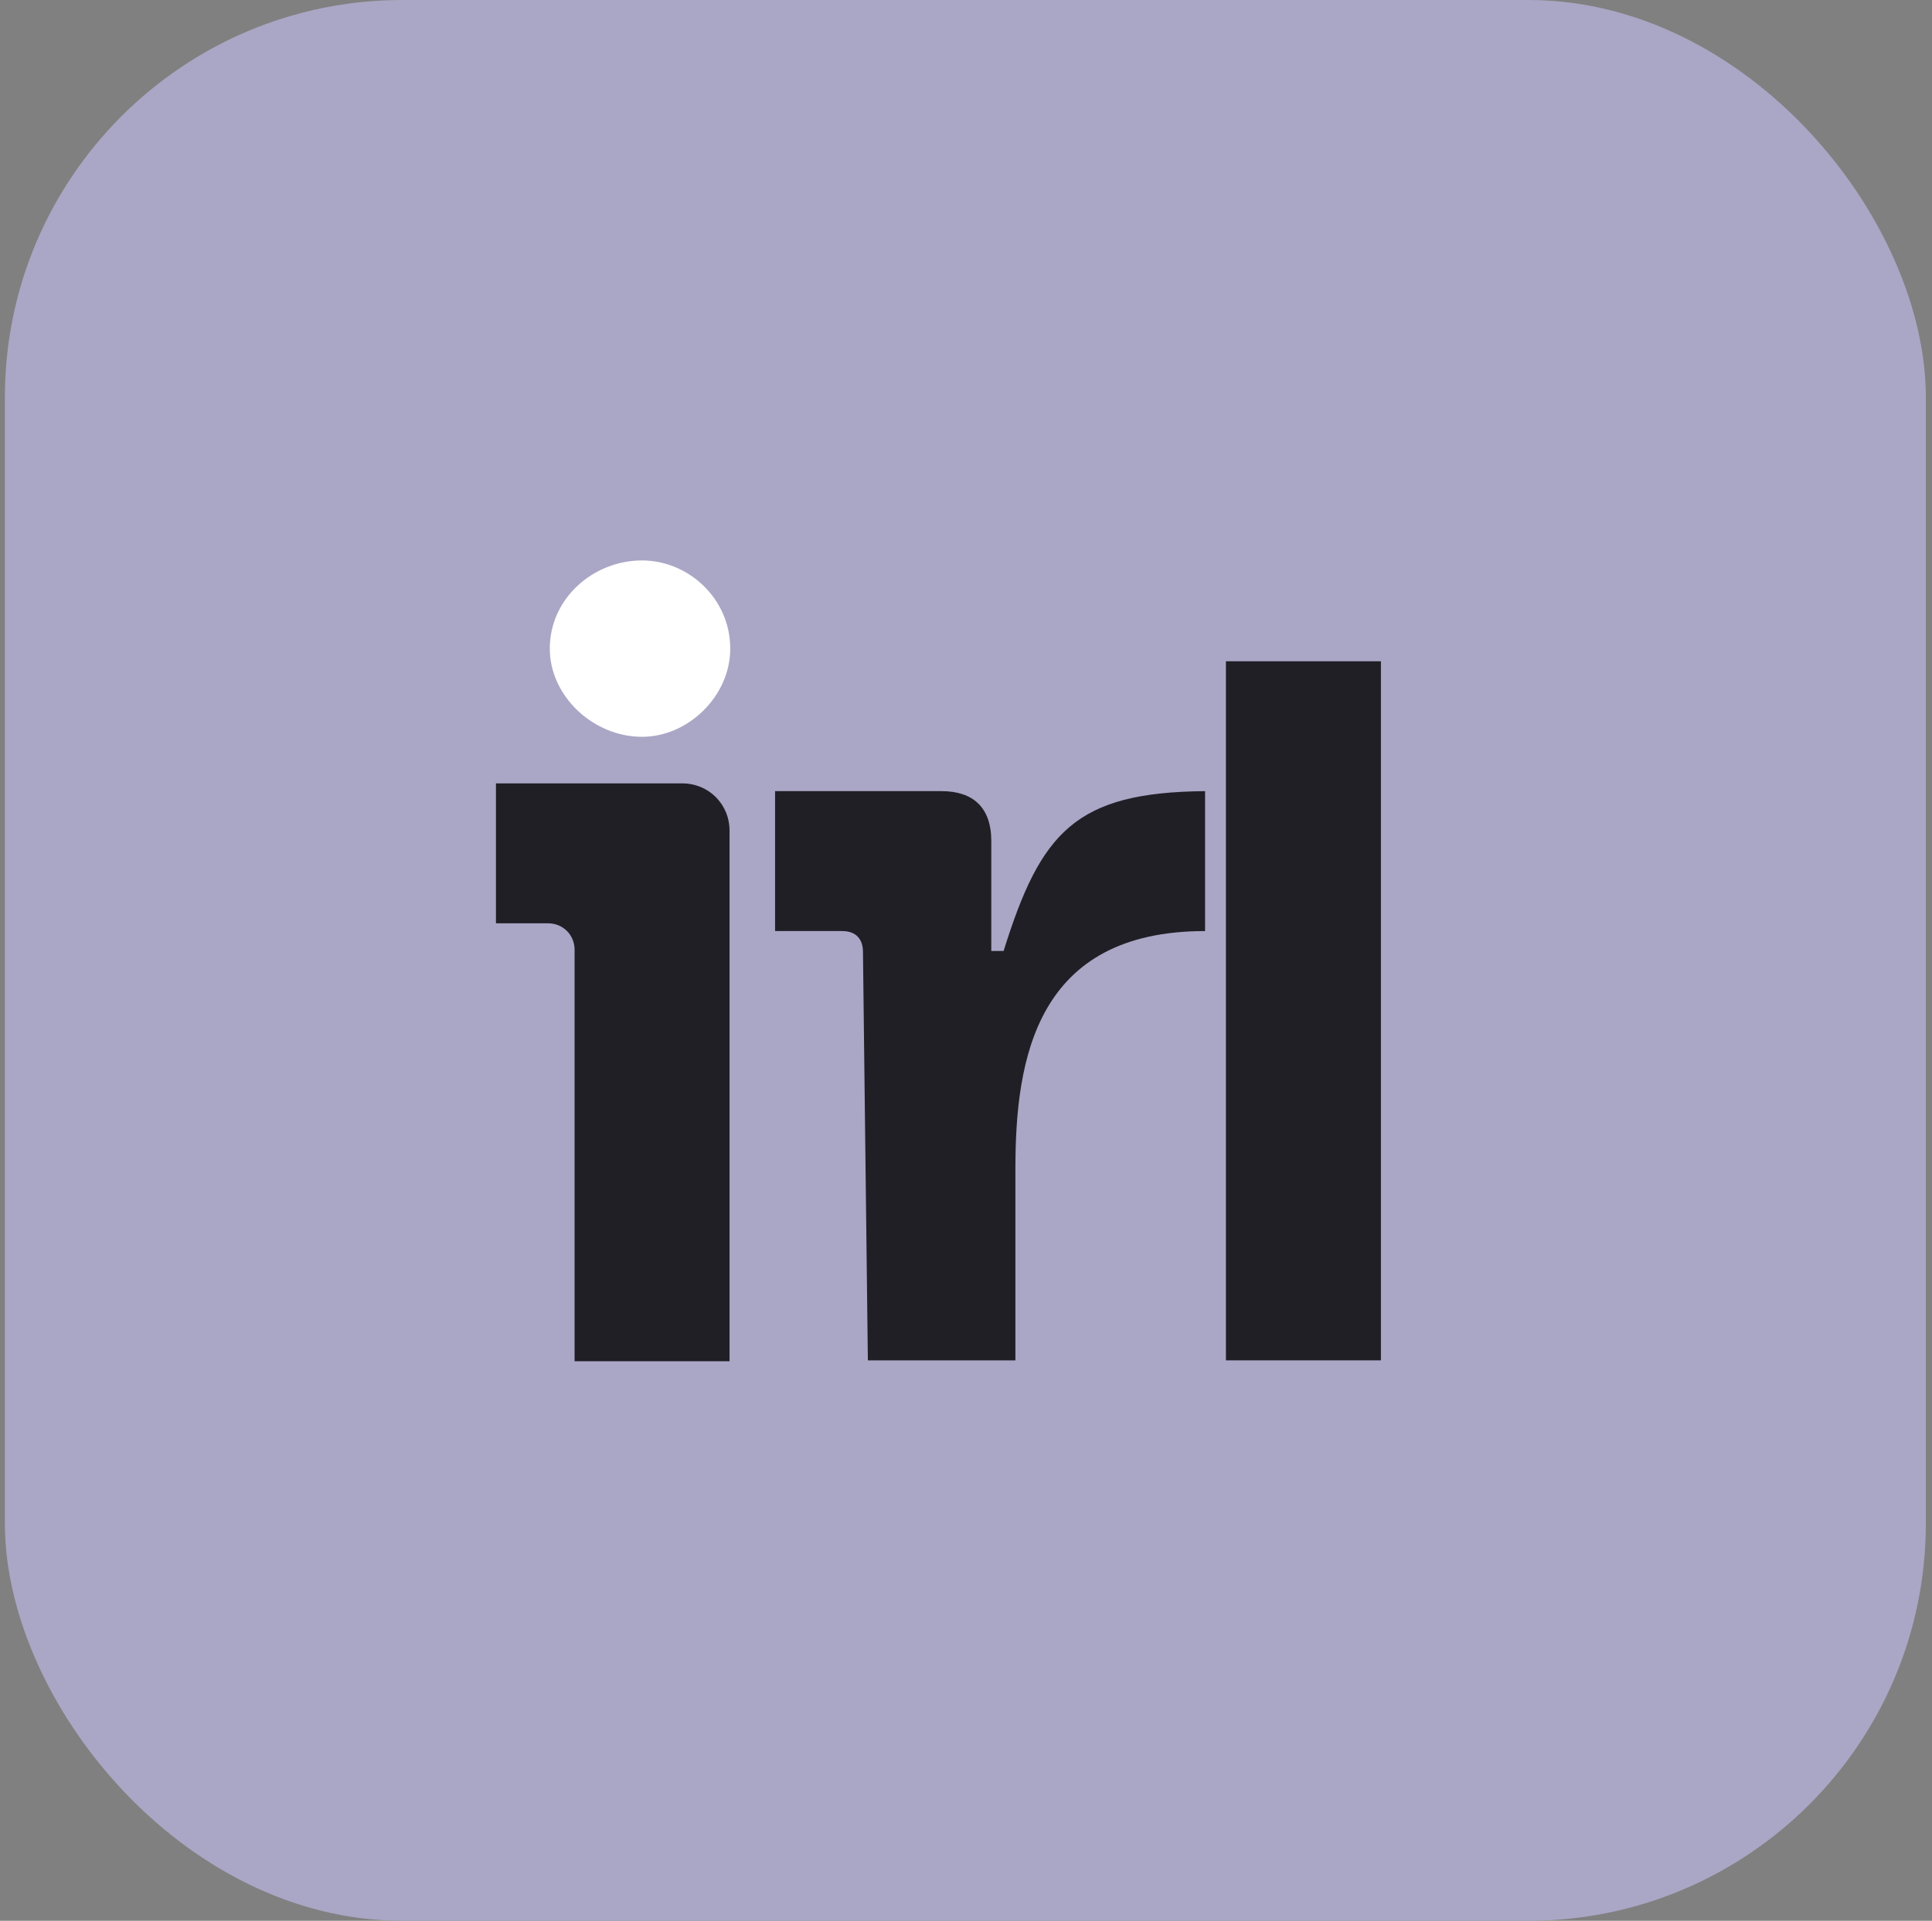 <svg width="175" height="174" viewBox="0 0 175 174" fill="none" xmlns="http://www.w3.org/2000/svg"><rect x="0" y="0" width="175" height="174" fill="#808080" stroke="none"/>\
<rect x="0.442" width="174" height="174" rx="36" fill="#AAA6C5"/>\
<path d="M111.045 59.904H125.082V123.231H111.045V59.904Z" fill="#201F26"/>\
<path d="M109.155 71.668V84.343C93.861 84.343 91.975 95.896 91.975 105.847V123.231H78.611L78.167 86.228C78.167 85.076 77.539 84.343 76.282 84.343H70.206V71.668H85.29C88.119 71.668 89.79 73.134 89.79 76.172C89.79 80.781 89.79 86.147 89.79 86.147H90.907C94.273 75.354 97.422 71.772 109.155 71.668Z" fill="#201F26"/>\
<path d="M66.083 75.26V123.312H52.046V86.049C52.046 84.688 50.999 83.64 49.637 83.64H44.923V70.965H61.788C64.198 70.965 66.083 72.851 66.083 75.26Z" fill="#201F26"/>\
<path d="M66.146 58.757C66.146 63.059 62.336 66.746 58.157 66.746C53.733 66.746 49.8 63.059 49.8 58.757C49.8 54.21 53.733 50.769 58.157 50.769C62.336 50.769 66.146 54.21 66.146 58.757Z" fill="white"/>\
</svg>